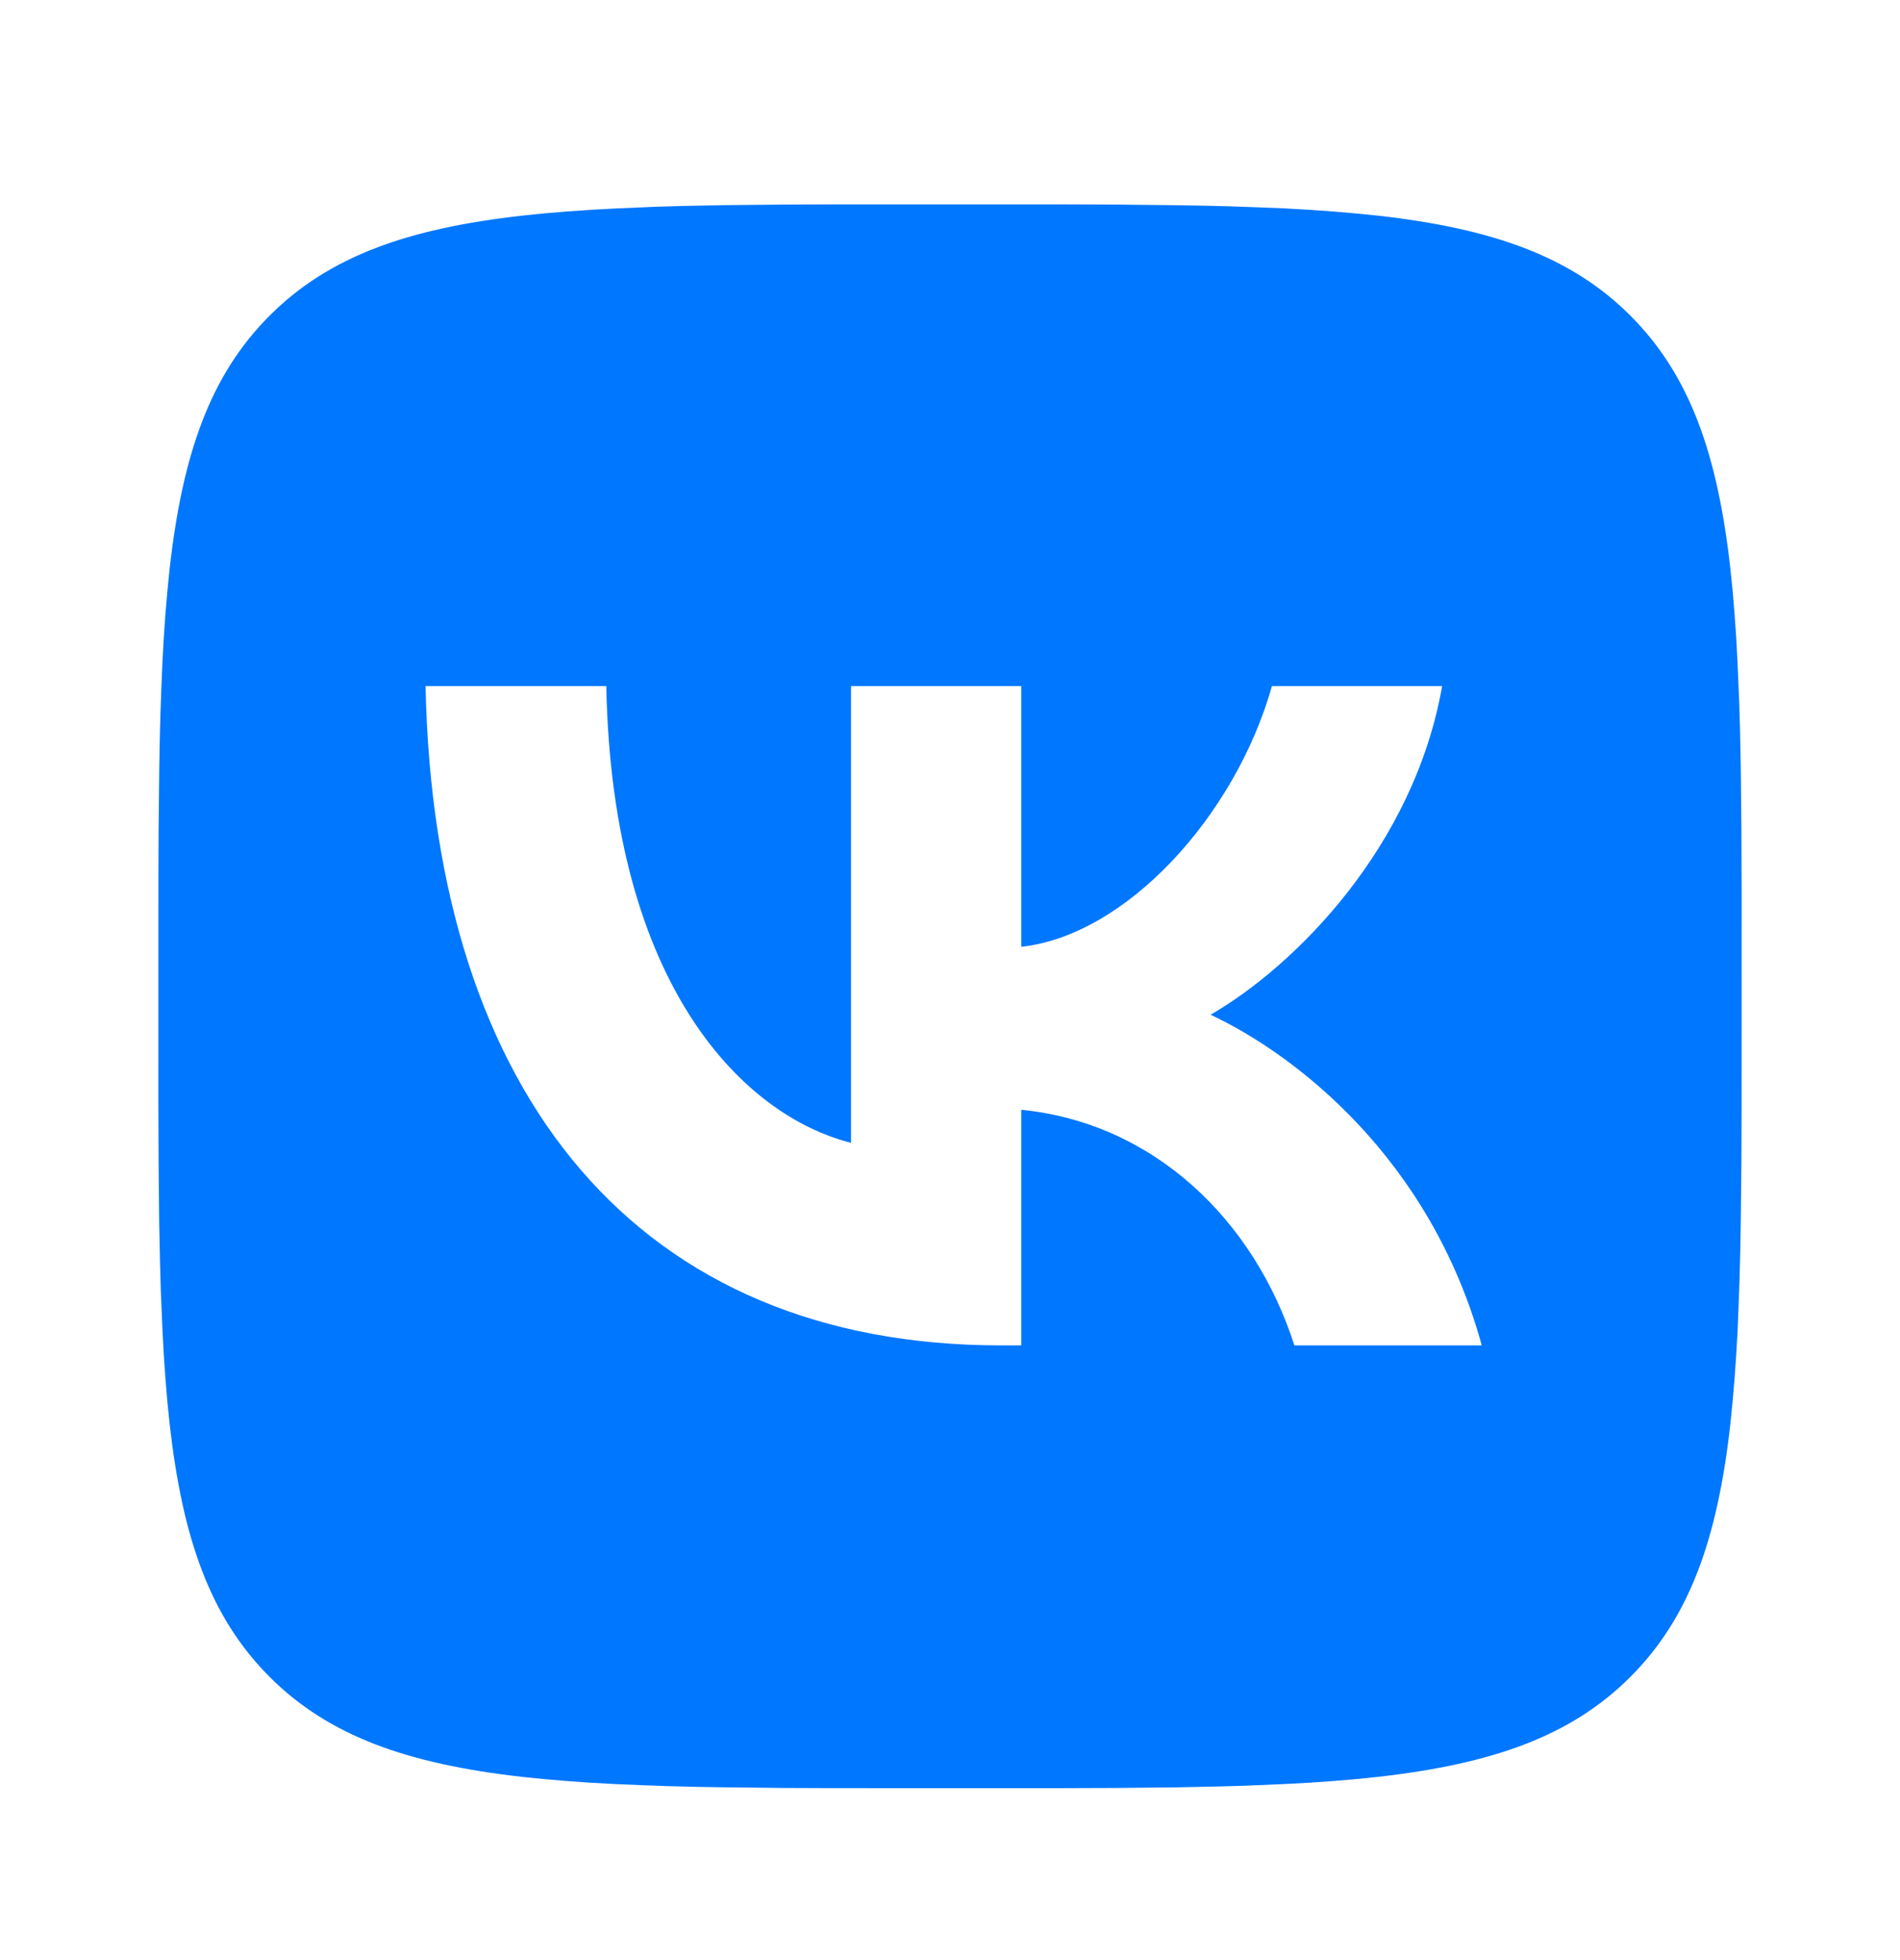<svg width="32" height="33" viewBox="0 0 32 33" fill="none" xmlns="http://www.w3.org/2000/svg">
<path d="M13.21 3.444L14.02 3.441H17.98L18.791 3.444L19.807 3.455L20.288 3.463L20.752 3.475L21.2 3.491L21.631 3.508L22.047 3.532L22.447 3.56L22.83 3.593L23.2 3.63C25.133 3.847 26.459 4.314 27.459 5.314C28.459 6.314 28.926 7.638 29.143 9.573L29.181 9.943L29.213 10.327L29.241 10.727L29.263 11.142L29.291 11.795L29.305 12.251L29.319 12.966L29.329 13.983L29.333 15.072L29.332 18.753L29.329 19.564L29.318 20.58L29.31 21.061L29.298 21.525L29.282 21.973L29.265 22.404L29.241 22.82L29.213 23.22L29.18 23.603L29.143 23.973C28.926 25.906 28.459 27.232 27.459 28.232C26.459 29.232 25.134 29.698 23.2 29.916L22.83 29.954L22.446 29.986L22.046 30.014L21.631 30.036L20.978 30.064L20.522 30.077L19.807 30.092L18.79 30.102L17.701 30.106L14.02 30.105L13.209 30.102L12.193 30.091L11.712 30.083L11.248 30.071L10.8 30.055L10.369 30.037L9.953 30.014L9.553 29.986L9.17 29.953L8.8 29.916C6.867 29.698 5.541 29.232 4.541 28.232C3.541 27.232 3.075 25.907 2.857 23.973L2.819 23.603L2.787 23.218L2.759 22.819L2.737 22.404L2.709 21.751L2.696 21.295L2.681 20.58L2.671 19.563L2.667 18.474L2.668 14.793L2.671 13.982L2.682 12.966L2.69 12.485L2.702 12.021L2.718 11.573L2.736 11.142L2.759 10.726L2.787 10.326L2.82 9.943L2.857 9.573C3.075 7.64 3.541 6.314 4.541 5.314C5.541 4.314 6.866 3.847 8.8 3.63L9.17 3.592L9.555 3.56L9.955 3.532L10.369 3.51L11.022 3.482L11.478 3.468L12.193 3.454L13.21 3.444ZM10.211 11.551H7.167C7.311 18.484 10.778 22.651 16.856 22.651H17.2V18.684C19.433 18.906 21.122 20.54 21.8 22.651H24.956C24.089 19.495 21.811 17.751 20.389 17.084C21.811 16.262 23.811 14.262 24.289 11.551H21.422C20.8 13.751 18.956 15.751 17.2 15.94V11.551H14.333V19.24C12.556 18.795 10.311 16.64 10.211 11.551Z" fill="#0077FF"/>
</svg>
